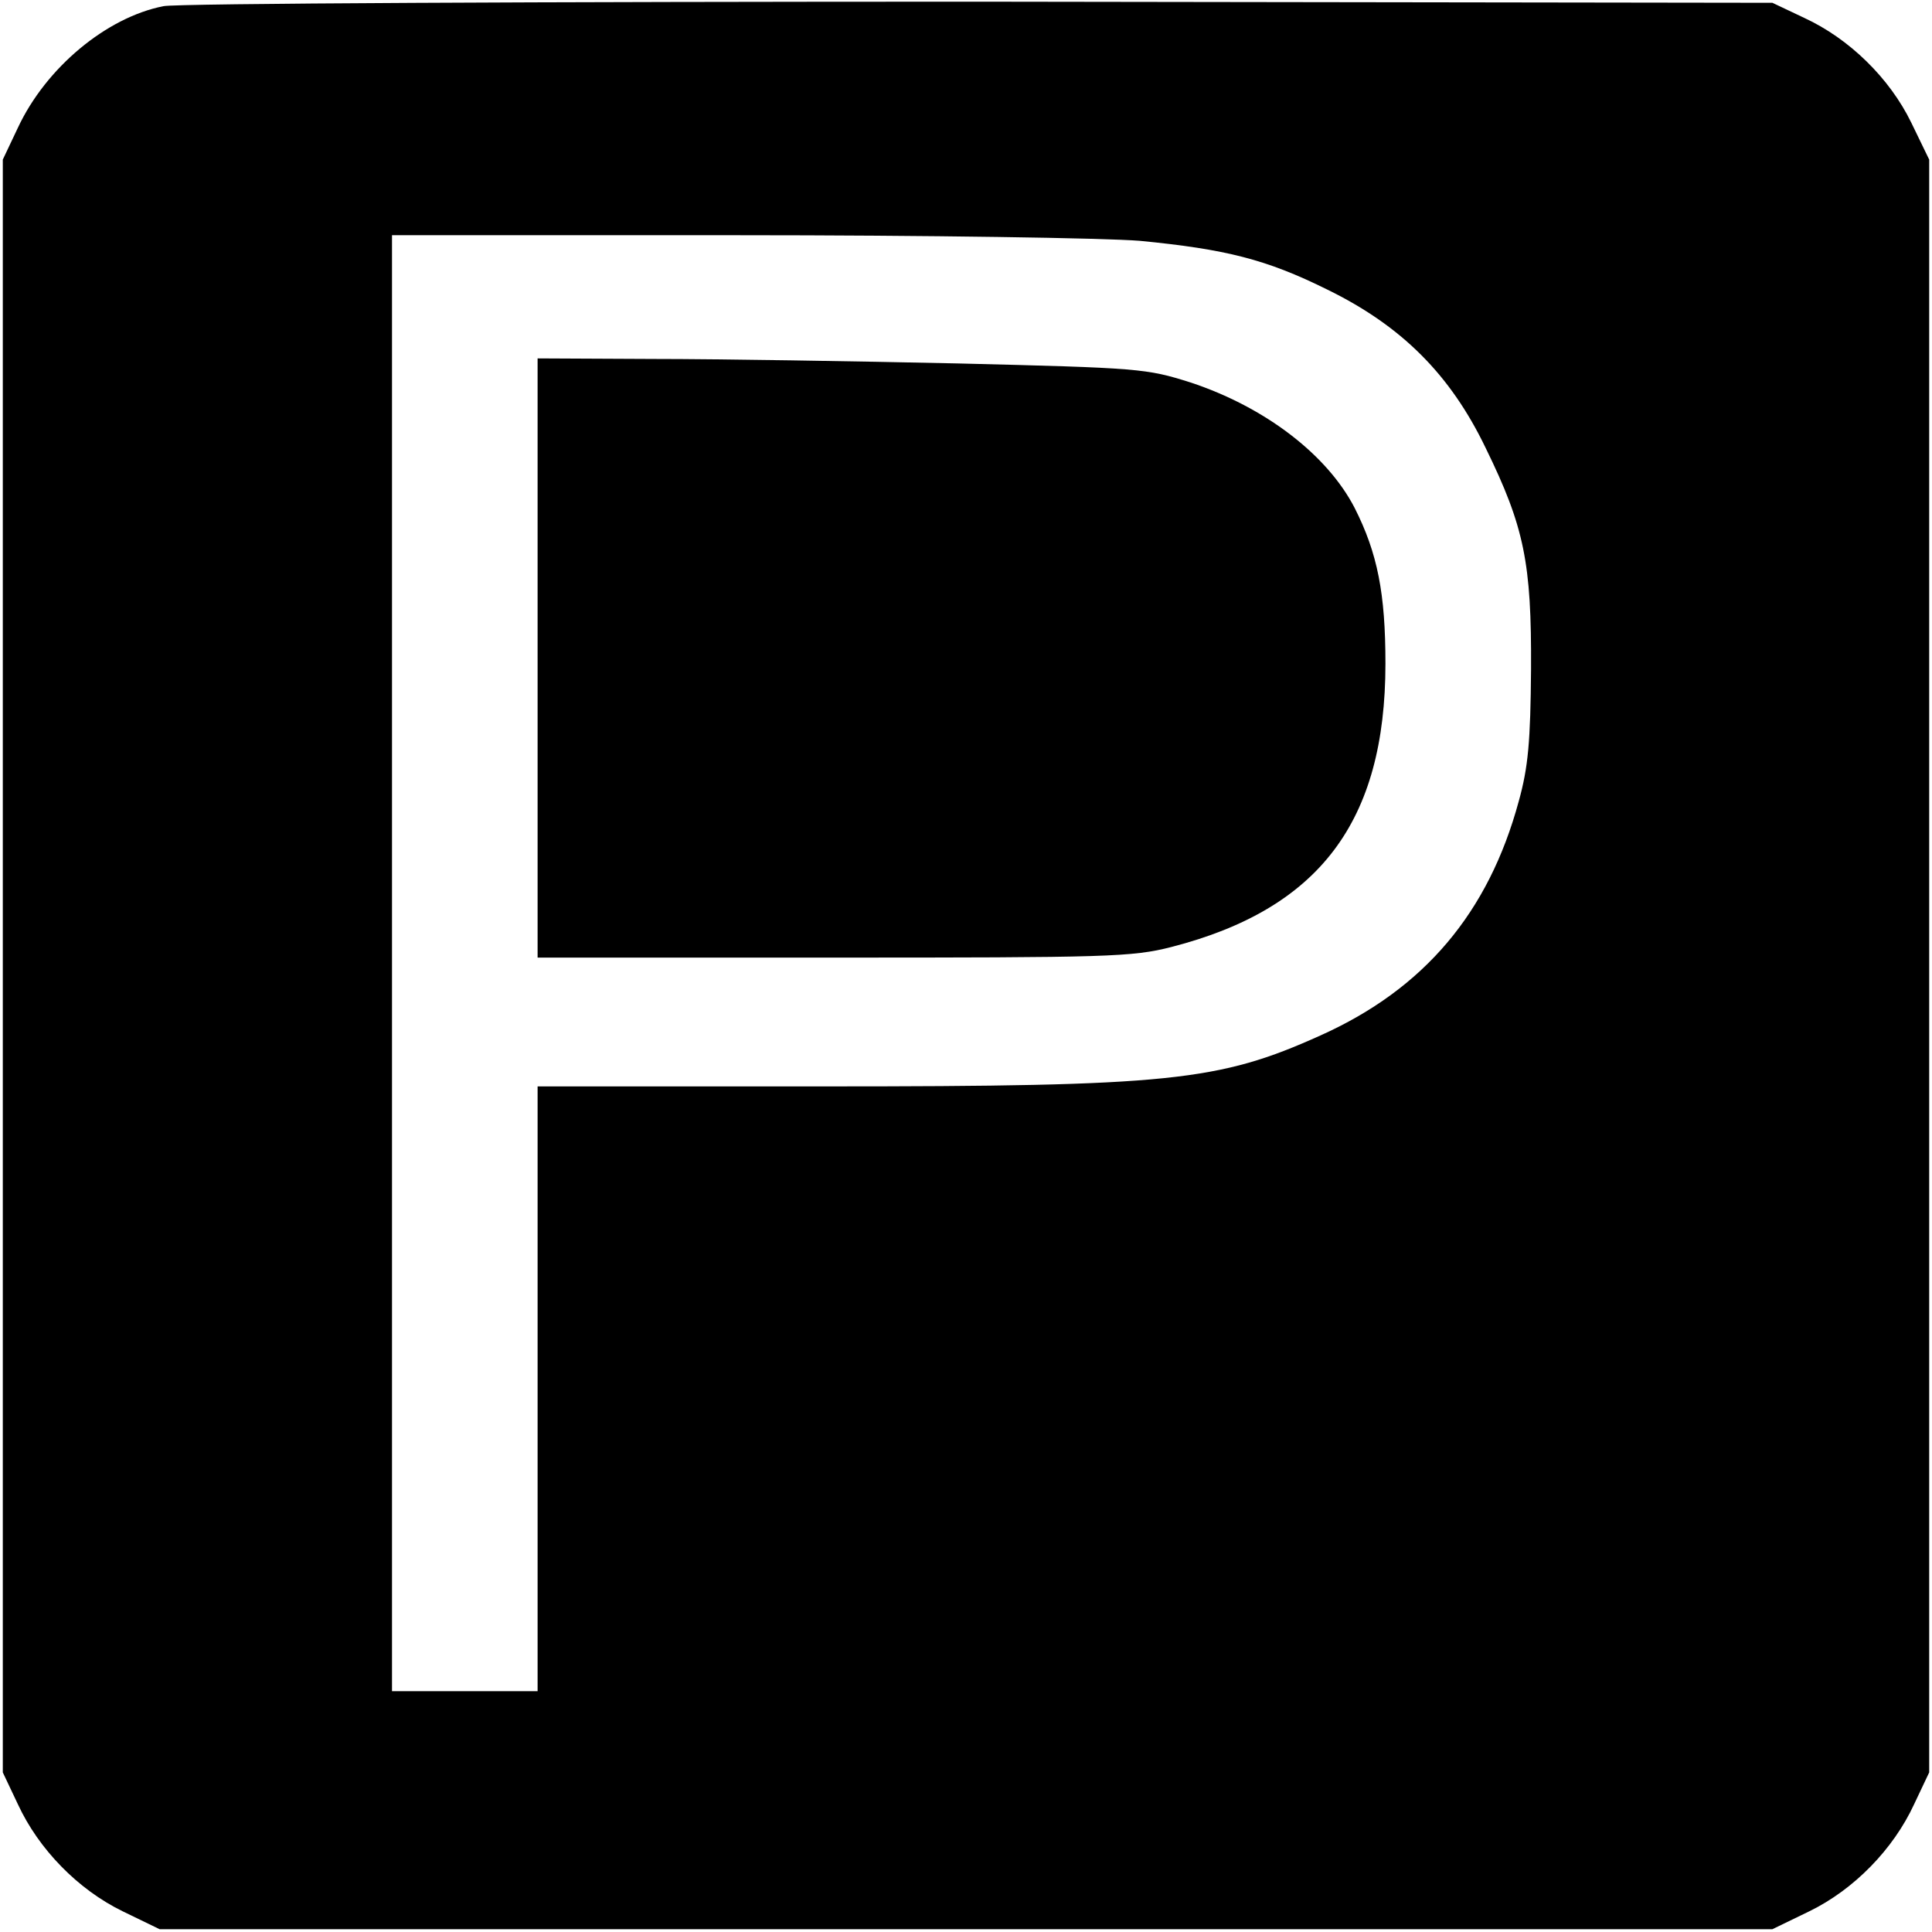 <?xml version="1.0" standalone="no"?>
<!DOCTYPE svg PUBLIC "-//W3C//DTD SVG 20010904//EN"
 "http://www.w3.org/TR/2001/REC-SVG-20010904/DTD/svg10.dtd">
<svg version="1.0" xmlns="http://www.w3.org/2000/svg"
 width="345pt" height="345pt" viewBox="0 0 345 345"
 preserveAspectRatio="xMidYMid meet">
<g transform="translate(0,345) scale(0.1,-0.1)"
fill="#000000" stroke="none">
<path d="M292 3439 c-102 -20 -210 -110 -260 -217 l-27 -57 0 -1440 0 -1440
27 -57 c37 -80 107 -152 187 -191 l66 -32 1440 0 1440 0 66 32 c80 39 150 111
187 191 l27 57 0 1440 0 1440 -32 66 c-39 80 -111 150 -191 187 l-57 27 -1415
2 c-778 0 -1434 -3 -1458 -8z m1743 -419 c154 -15 226 -33 335 -87 133 -65
220 -152 283 -283 69 -141 82 -205 81 -395 -1 -129 -5 -175 -22 -236 -54 -199
-169 -335 -354 -418 -182 -82 -269 -91 -885 -91 l-513 0 0 -540 0 -540 -130 0
-130 0 0 1300 0 1300 613 0 c346 0 660 -5 722 -10z"/>
<path d="M960 2275 l0 -535 528 0 c490 0 534 1 604 19 264 68 382 224 382 506
0 125 -14 197 -55 278 -49 95 -160 180 -293 224 -79 25 -91 26 -416 34 -184 4
-428 8 -542 8 l-208 1 0 -535z"/>
</g>
</svg>
